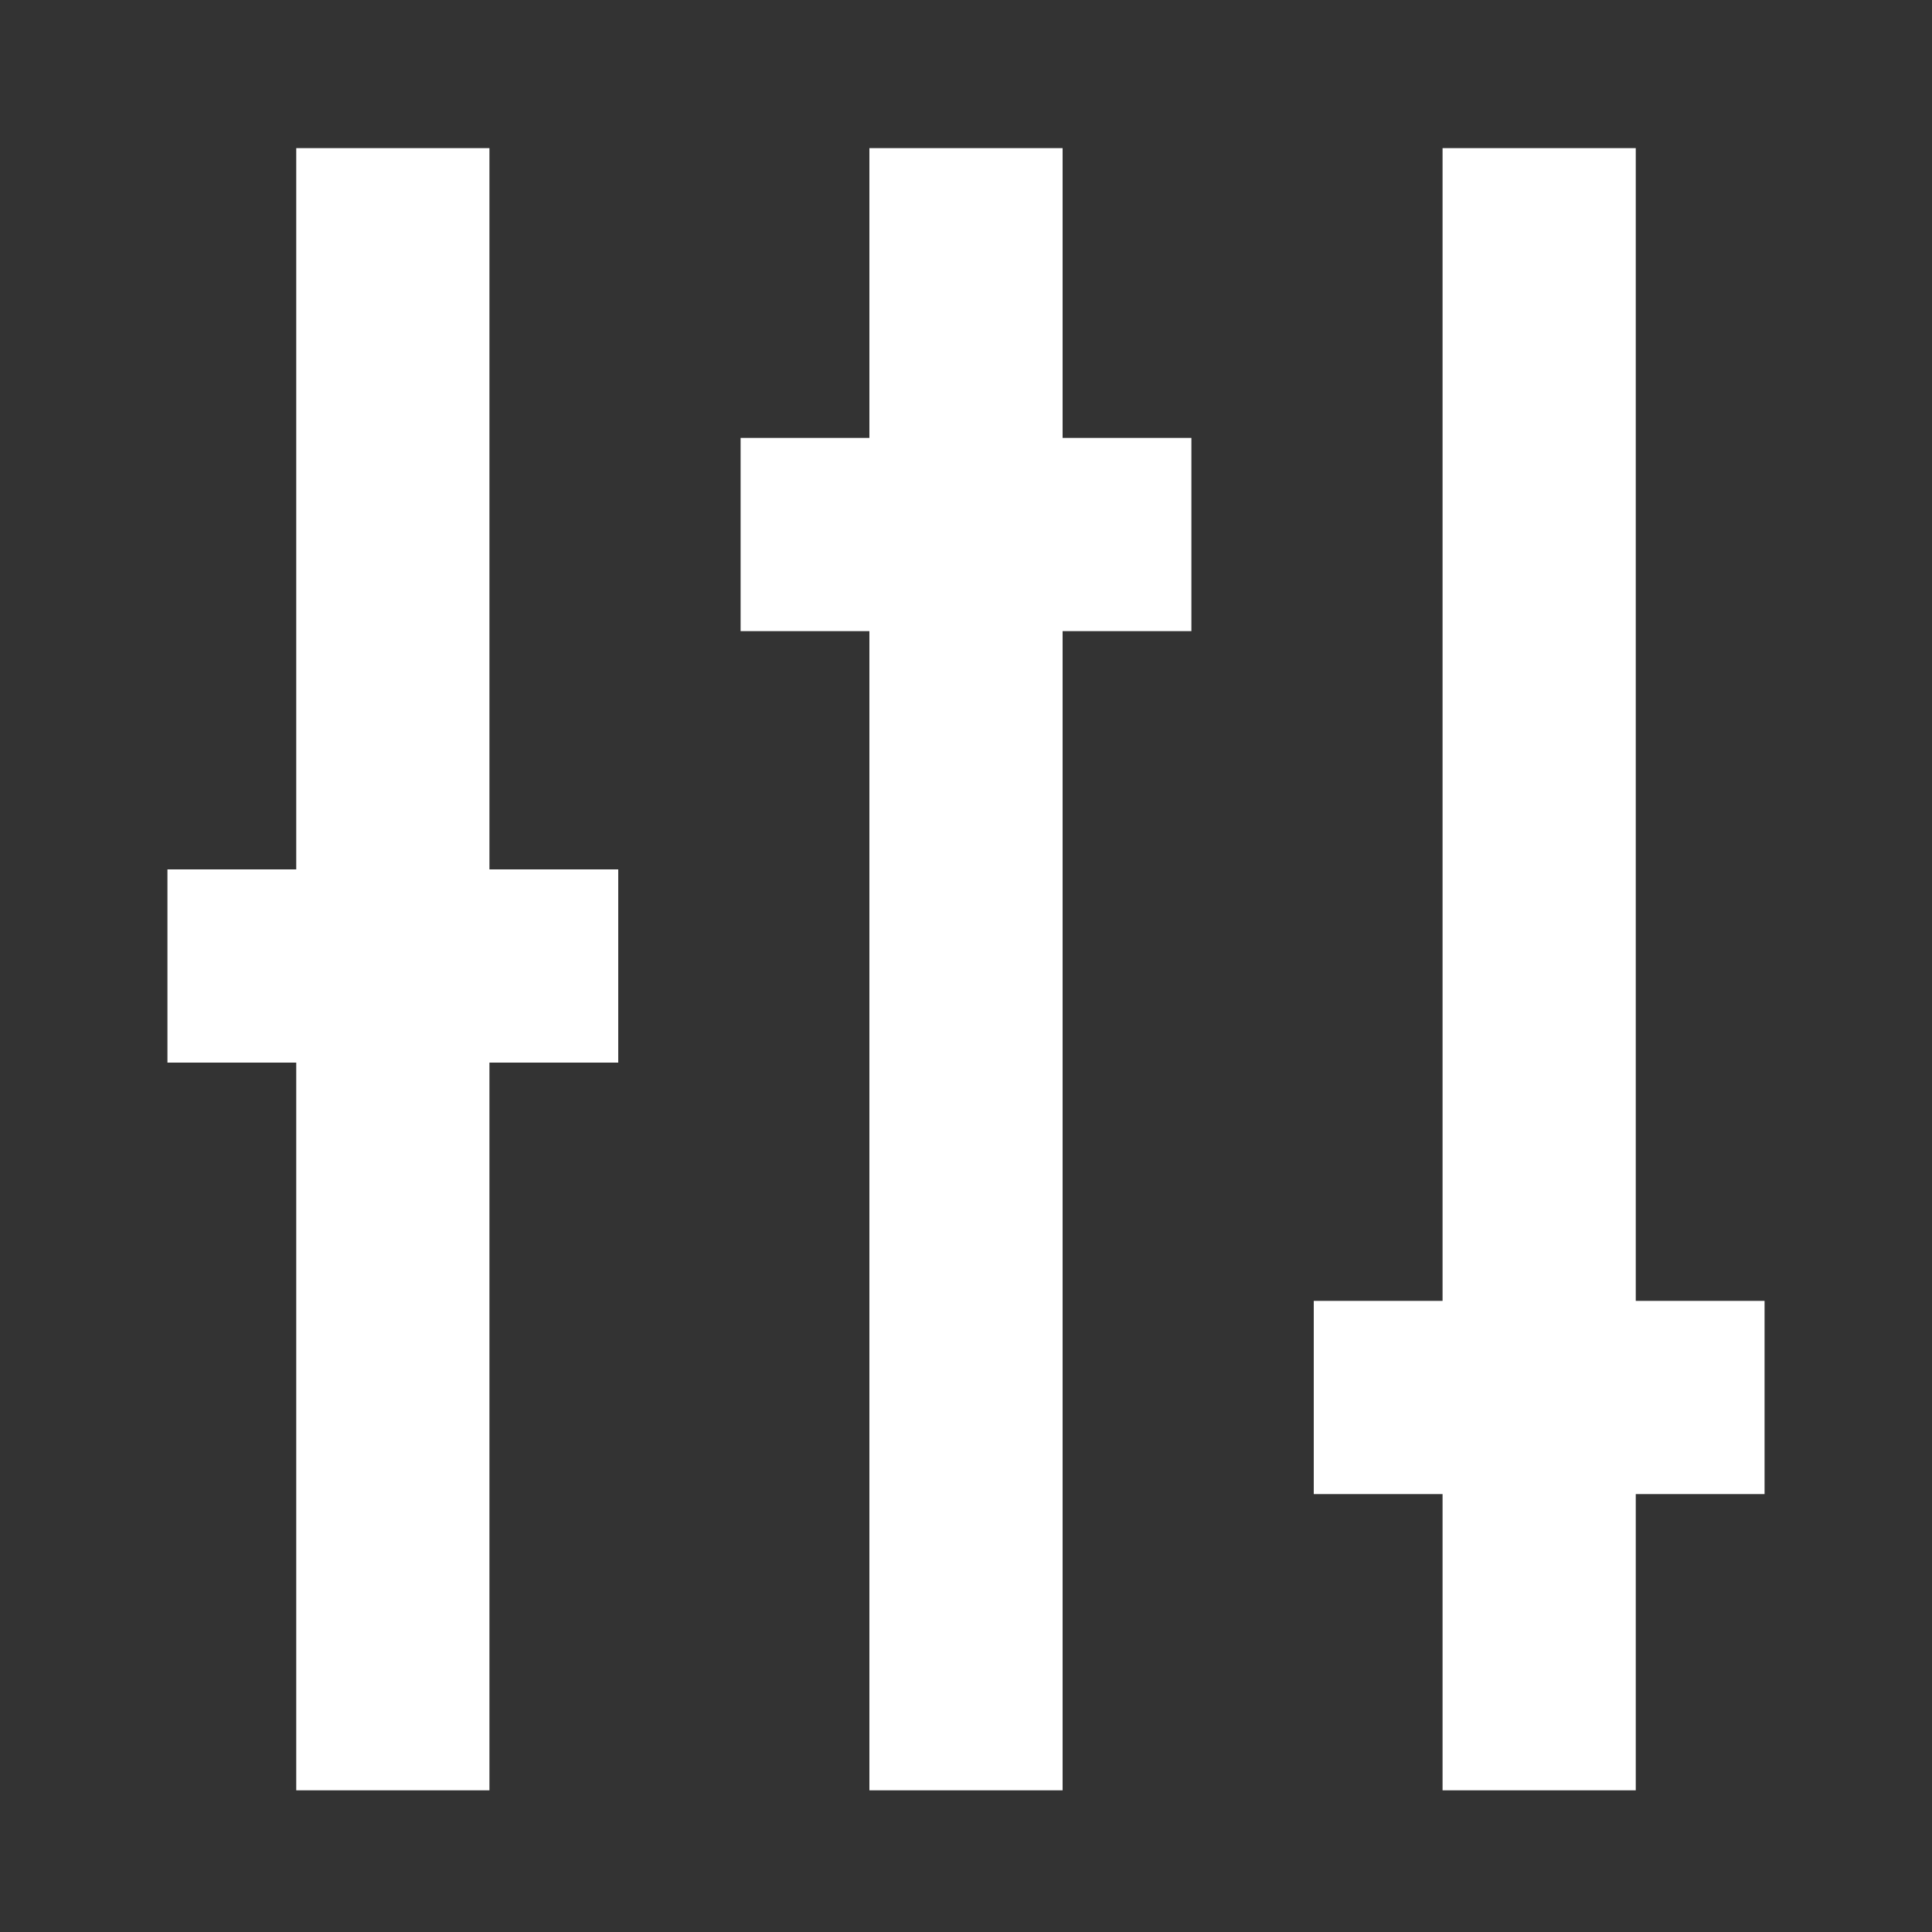 <?xml version="1.0" encoding="utf-8"?>
<!-- Generator: Adobe Illustrator 21.0.2, SVG Export Plug-In . SVG Version: 6.00 Build 0)  -->
<svg version="1.1" id="Layer_1" xmlns="http://www.w3.org/2000/svg" xmlns:xlink="http://www.w3.org/1999/xlink" x="0px" y="0px"
	 viewBox="0 0 30 30" style="enable-background:new 0 0 30 30;" xml:space="preserve">
<rect x="0" y="0" width="30" height="30" fill="#333333" stroke="none"/>
<style type="text/css">
	.st0{fill:#FFFFFF;}
</style>
<g>
	<g>
		<polygon class="st0" points="7.6,2.3 4.6,2.3 4.6,13.5 2.6,13.5 2.6,16.5 4.6,16.5 4.6,27.8 7.6,27.8 7.6,16.5 9.6,16.5 9.6,13.5 
			7.6,13.5 		"/>
		<polygon class="st0" points="16.5,2.3 13.5,2.3 13.5,6.8 11.5,6.8 11.5,9.8 13.5,9.8 13.5,27.8 16.5,27.8 16.5,9.8 18.5,9.8 
			18.5,6.8 16.5,6.8 		"/>
		<polygon class="st0" points="27.4,20.2 25.4,20.2 25.4,2.3 22.4,2.3 22.4,20.2 20.4,20.2 20.4,23.2 22.4,23.2 22.4,27.8 
			25.4,27.8 25.4,23.2 27.4,23.2 		"/>
	</g>
</g>
</svg>

